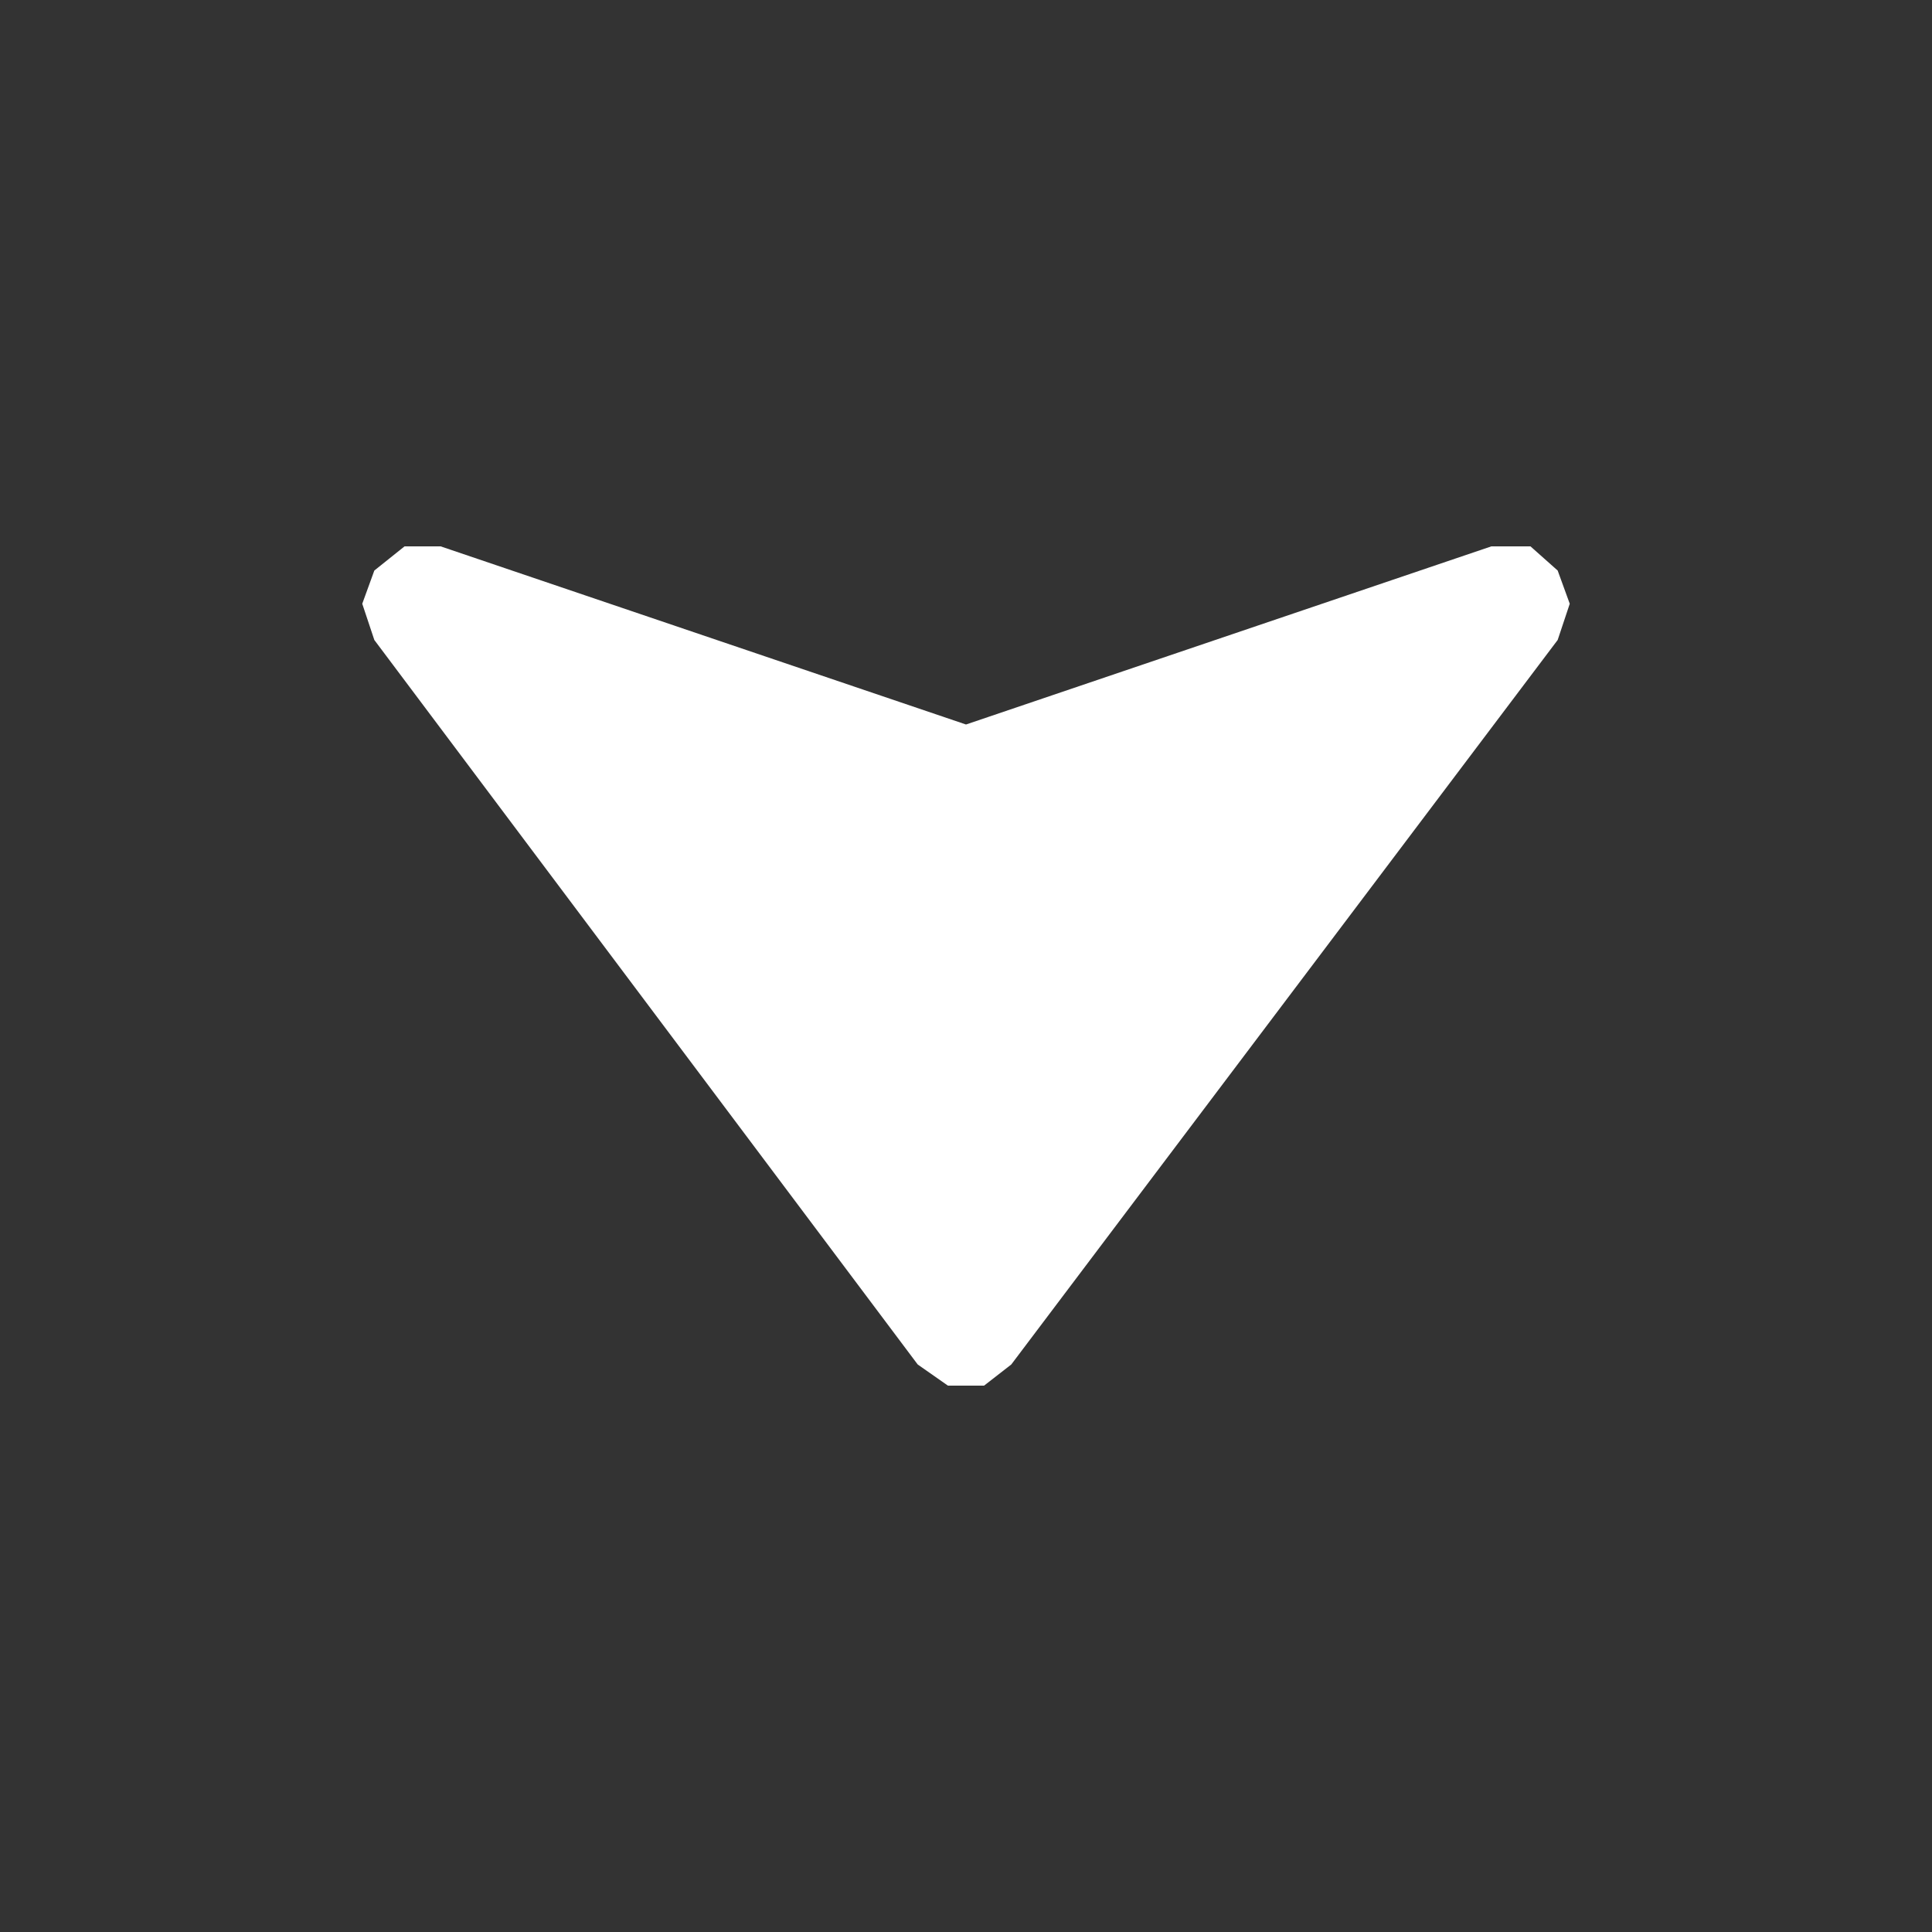 <svg width="32" height="32" xmlns="http://www.w3.org/2000/svg" xmlns:xlink="http://www.w3.org/1999/xlink">
  <rect width="100%" height="100%" fill="#333333" stroke="none"/>
  <defs/>
  <g>
    <path stroke="none" fill="#FFFFFF" d="M24.7 9.05 L25.35 9.05 25.8 9.45 26 10 25.8 10.6 16.75 22.6 16.3 22.95 15.7 22.95 15.2 22.6 6.2 10.6 6 10 6.2 9.45 6.7 9.05 7.3 9.05 16 12 24.7 9.05"/>
  </g>
</svg>